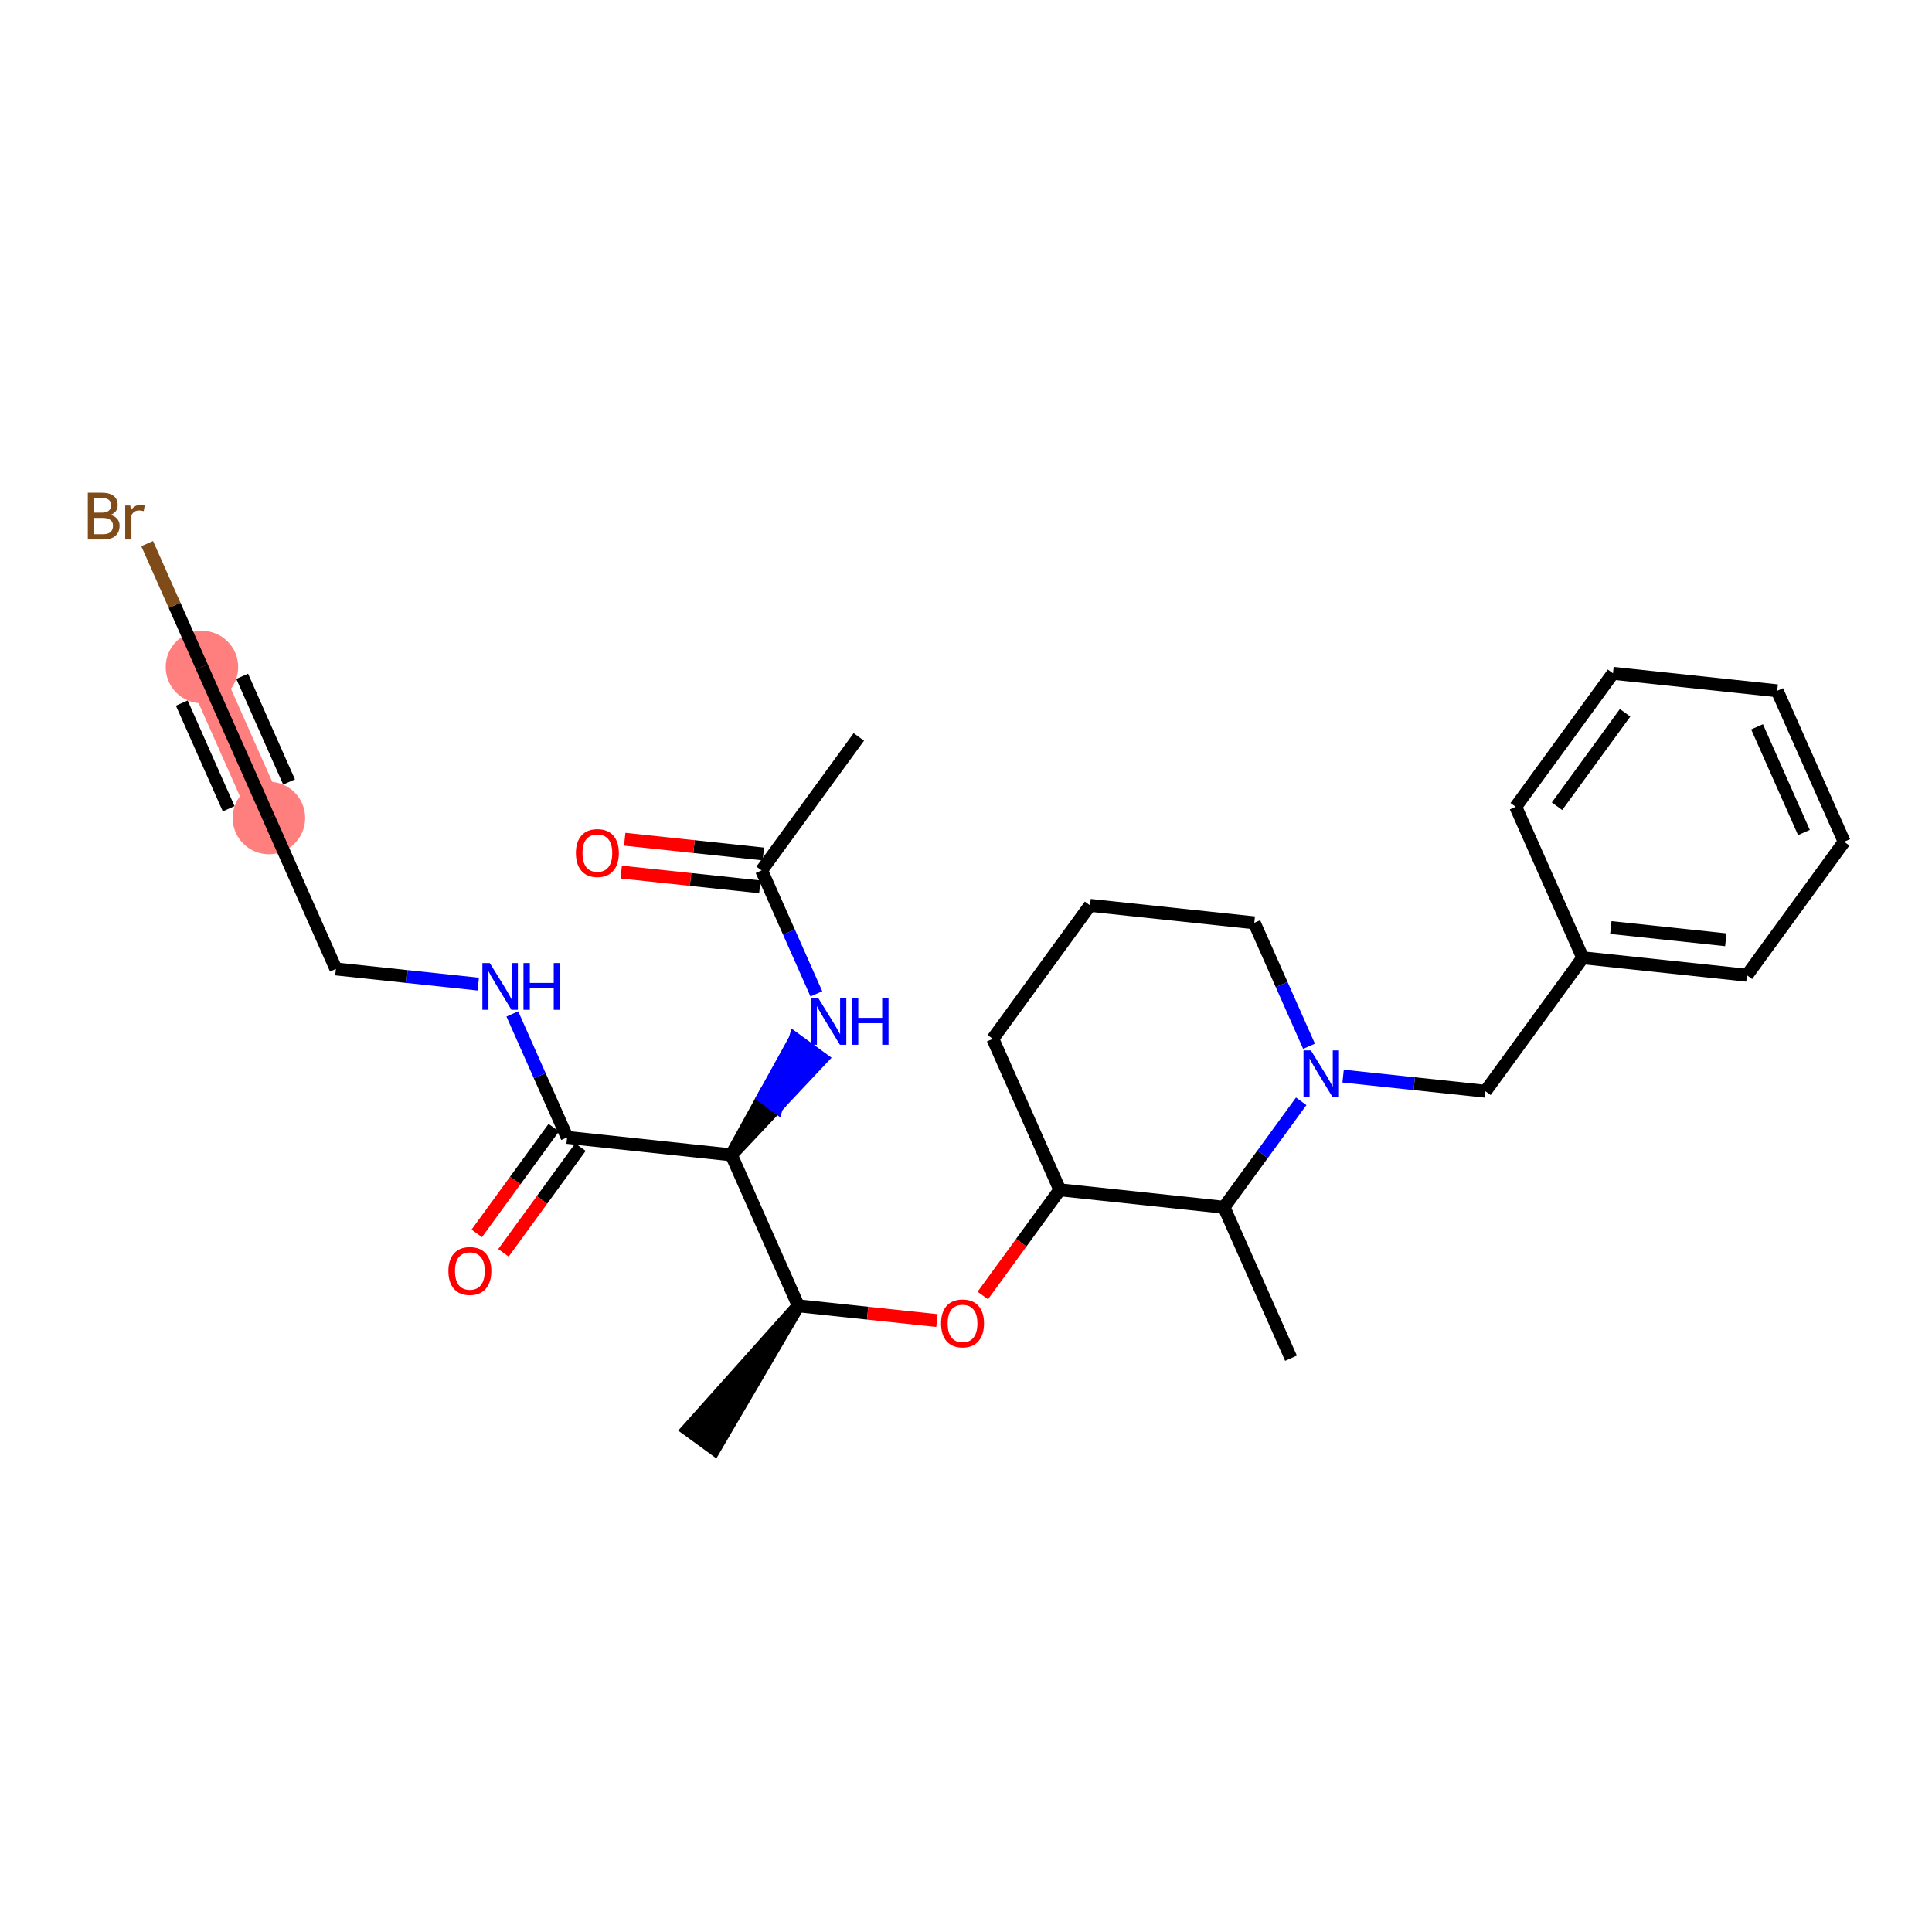 <?xml version='1.0' encoding='iso-8859-1'?>
<svg version='1.1' baseProfile='full'
              xmlns='http://www.w3.org/2000/svg'
                      xmlns:rdkit='http://www.rdkit.org/xml'
                      xmlns:xlink='http://www.w3.org/1999/xlink'
                  xml:space='preserve'
width='300px' height='300px' viewBox='0 0 300 300'>
<!-- END OF HEADER -->
<rect style='opacity:1.0;fill:#FFFFFF;stroke:none' width='300' height='300' x='0' y='0'> </rect>
<rect style='opacity:1.0;fill:#FFFFFF;stroke:none' width='300' height='300' x='0' y='0'> </rect>
<path d='M 41.757,127.018 L 31.356,103.578' style='fill:none;fill-rule:evenodd;stroke:#FF7F7F;stroke-width:5.5px;stroke-linecap:butt;stroke-linejoin:miter;stroke-opacity:1' />
<ellipse cx='41.757' cy='127.018' rx='5.129' ry='5.129'  style='fill:#FF7F7F;fill-rule:evenodd;stroke:#FF7F7F;stroke-width:1.0px;stroke-linecap:butt;stroke-linejoin:miter;stroke-opacity:1' />
<ellipse cx='31.356' cy='103.578' rx='5.129' ry='5.129'  style='fill:#FF7F7F;fill-rule:evenodd;stroke:#FF7F7F;stroke-width:1.0px;stroke-linecap:butt;stroke-linejoin:miter;stroke-opacity:1' />
<path class='bond-0 atom-0 atom-1' d='M 133.359,114.429 L 118.259,135.157' style='fill:none;fill-rule:evenodd;stroke:#000000;stroke-width:2.0px;stroke-linecap:butt;stroke-linejoin:miter;stroke-opacity:1' />
<path class='bond-1 atom-1 atom-2' d='M 118.531,132.607 L 107.768,131.462' style='fill:none;fill-rule:evenodd;stroke:#000000;stroke-width:2.0px;stroke-linecap:butt;stroke-linejoin:miter;stroke-opacity:1' />
<path class='bond-1 atom-1 atom-2' d='M 107.768,131.462 L 97.005,130.317' style='fill:none;fill-rule:evenodd;stroke:#FF0000;stroke-width:2.0px;stroke-linecap:butt;stroke-linejoin:miter;stroke-opacity:1' />
<path class='bond-1 atom-1 atom-2' d='M 117.988,137.707 L 107.225,136.562' style='fill:none;fill-rule:evenodd;stroke:#000000;stroke-width:2.0px;stroke-linecap:butt;stroke-linejoin:miter;stroke-opacity:1' />
<path class='bond-1 atom-1 atom-2' d='M 107.225,136.562 L 96.462,135.417' style='fill:none;fill-rule:evenodd;stroke:#FF0000;stroke-width:2.0px;stroke-linecap:butt;stroke-linejoin:miter;stroke-opacity:1' />
<path class='bond-2 atom-1 atom-3' d='M 118.259,135.157 L 122.512,144.741' style='fill:none;fill-rule:evenodd;stroke:#000000;stroke-width:2.0px;stroke-linecap:butt;stroke-linejoin:miter;stroke-opacity:1' />
<path class='bond-2 atom-1 atom-3' d='M 122.512,144.741 L 126.765,154.326' style='fill:none;fill-rule:evenodd;stroke:#0000FF;stroke-width:2.0px;stroke-linecap:butt;stroke-linejoin:miter;stroke-opacity:1' />
<path class='bond-3 atom-4 atom-3' d='M 113.56,179.326 L 120.591,171.853 L 118.518,170.343 Z' style='fill:#000000;fill-rule:evenodd;fill-opacity:1;stroke:#000000;stroke-width:2.0px;stroke-linecap:butt;stroke-linejoin:miter;stroke-opacity:1;' />
<path class='bond-3 atom-4 atom-3' d='M 120.591,171.853 L 123.475,161.36 L 127.621,164.38 Z' style='fill:#0000FF;fill-rule:evenodd;fill-opacity:1;stroke:#0000FF;stroke-width:2.0px;stroke-linecap:butt;stroke-linejoin:miter;stroke-opacity:1;' />
<path class='bond-3 atom-4 atom-3' d='M 120.591,171.853 L 118.518,170.343 L 123.475,161.36 Z' style='fill:#0000FF;fill-rule:evenodd;fill-opacity:1;stroke:#0000FF;stroke-width:2.0px;stroke-linecap:butt;stroke-linejoin:miter;stroke-opacity:1;' />
<path class='bond-4 atom-4 atom-5' d='M 113.56,179.326 L 88.06,176.613' style='fill:none;fill-rule:evenodd;stroke:#000000;stroke-width:2.0px;stroke-linecap:butt;stroke-linejoin:miter;stroke-opacity:1' />
<path class='bond-11 atom-4 atom-12' d='M 113.56,179.326 L 123.961,202.767' style='fill:none;fill-rule:evenodd;stroke:#000000;stroke-width:2.0px;stroke-linecap:butt;stroke-linejoin:miter;stroke-opacity:1' />
<path class='bond-5 atom-5 atom-6' d='M 85.987,175.103 L 80.008,183.31' style='fill:none;fill-rule:evenodd;stroke:#000000;stroke-width:2.0px;stroke-linecap:butt;stroke-linejoin:miter;stroke-opacity:1' />
<path class='bond-5 atom-5 atom-6' d='M 80.008,183.31 L 74.029,191.517' style='fill:none;fill-rule:evenodd;stroke:#FF0000;stroke-width:2.0px;stroke-linecap:butt;stroke-linejoin:miter;stroke-opacity:1' />
<path class='bond-5 atom-5 atom-6' d='M 90.132,178.123 L 84.154,186.33' style='fill:none;fill-rule:evenodd;stroke:#000000;stroke-width:2.0px;stroke-linecap:butt;stroke-linejoin:miter;stroke-opacity:1' />
<path class='bond-5 atom-5 atom-6' d='M 84.154,186.33 L 78.175,194.537' style='fill:none;fill-rule:evenodd;stroke:#FF0000;stroke-width:2.0px;stroke-linecap:butt;stroke-linejoin:miter;stroke-opacity:1' />
<path class='bond-6 atom-5 atom-7' d='M 88.06,176.613 L 83.807,167.029' style='fill:none;fill-rule:evenodd;stroke:#000000;stroke-width:2.0px;stroke-linecap:butt;stroke-linejoin:miter;stroke-opacity:1' />
<path class='bond-6 atom-5 atom-7' d='M 83.807,167.029 L 79.555,157.444' style='fill:none;fill-rule:evenodd;stroke:#0000FF;stroke-width:2.0px;stroke-linecap:butt;stroke-linejoin:miter;stroke-opacity:1' />
<path class='bond-7 atom-7 atom-8' d='M 74.263,152.811 L 63.211,151.635' style='fill:none;fill-rule:evenodd;stroke:#0000FF;stroke-width:2.0px;stroke-linecap:butt;stroke-linejoin:miter;stroke-opacity:1' />
<path class='bond-7 atom-7 atom-8' d='M 63.211,151.635 L 52.158,150.459' style='fill:none;fill-rule:evenodd;stroke:#000000;stroke-width:2.0px;stroke-linecap:butt;stroke-linejoin:miter;stroke-opacity:1' />
<path class='bond-8 atom-8 atom-9' d='M 52.158,150.459 L 41.757,127.018' style='fill:none;fill-rule:evenodd;stroke:#000000;stroke-width:2.0px;stroke-linecap:butt;stroke-linejoin:miter;stroke-opacity:1' />
<path class='bond-9 atom-9 atom-10' d='M 41.757,127.018 L 31.356,103.578' style='fill:none;fill-rule:evenodd;stroke:#000000;stroke-width:2.0px;stroke-linecap:butt;stroke-linejoin:miter;stroke-opacity:1' />
<path class='bond-9 atom-9 atom-10' d='M 44.885,121.422 L 37.605,105.014' style='fill:none;fill-rule:evenodd;stroke:#000000;stroke-width:2.0px;stroke-linecap:butt;stroke-linejoin:miter;stroke-opacity:1' />
<path class='bond-9 atom-9 atom-10' d='M 35.509,125.583 L 28.228,109.174' style='fill:none;fill-rule:evenodd;stroke:#000000;stroke-width:2.0px;stroke-linecap:butt;stroke-linejoin:miter;stroke-opacity:1' />
<path class='bond-10 atom-10 atom-11' d='M 31.356,103.578 L 27.104,93.993' style='fill:none;fill-rule:evenodd;stroke:#000000;stroke-width:2.0px;stroke-linecap:butt;stroke-linejoin:miter;stroke-opacity:1' />
<path class='bond-10 atom-10 atom-11' d='M 27.104,93.993 L 22.851,84.409' style='fill:none;fill-rule:evenodd;stroke:#7F4C19;stroke-width:2.0px;stroke-linecap:butt;stroke-linejoin:miter;stroke-opacity:1' />
<path class='bond-12 atom-12 atom-13' d='M 123.961,202.767 L 106.789,221.984 L 110.934,225.004 Z' style='fill:#000000;fill-rule:evenodd;fill-opacity:1;stroke:#000000;stroke-width:2.0px;stroke-linecap:butt;stroke-linejoin:miter;stroke-opacity:1;' />
<path class='bond-13 atom-12 atom-14' d='M 123.961,202.767 L 134.724,203.912' style='fill:none;fill-rule:evenodd;stroke:#000000;stroke-width:2.0px;stroke-linecap:butt;stroke-linejoin:miter;stroke-opacity:1' />
<path class='bond-13 atom-12 atom-14' d='M 134.724,203.912 L 145.487,205.057' style='fill:none;fill-rule:evenodd;stroke:#FF0000;stroke-width:2.0px;stroke-linecap:butt;stroke-linejoin:miter;stroke-opacity:1' />
<path class='bond-14 atom-14 atom-15' d='M 152.604,201.166 L 158.583,192.959' style='fill:none;fill-rule:evenodd;stroke:#FF0000;stroke-width:2.0px;stroke-linecap:butt;stroke-linejoin:miter;stroke-opacity:1' />
<path class='bond-14 atom-14 atom-15' d='M 158.583,192.959 L 164.562,184.752' style='fill:none;fill-rule:evenodd;stroke:#000000;stroke-width:2.0px;stroke-linecap:butt;stroke-linejoin:miter;stroke-opacity:1' />
<path class='bond-15 atom-15 atom-16' d='M 164.562,184.752 L 154.161,161.311' style='fill:none;fill-rule:evenodd;stroke:#000000;stroke-width:2.0px;stroke-linecap:butt;stroke-linejoin:miter;stroke-opacity:1' />
<path class='bond-28 atom-27 atom-15' d='M 190.063,187.465 L 164.562,184.752' style='fill:none;fill-rule:evenodd;stroke:#000000;stroke-width:2.0px;stroke-linecap:butt;stroke-linejoin:miter;stroke-opacity:1' />
<path class='bond-16 atom-16 atom-17' d='M 154.161,161.311 L 169.261,140.583' style='fill:none;fill-rule:evenodd;stroke:#000000;stroke-width:2.0px;stroke-linecap:butt;stroke-linejoin:miter;stroke-opacity:1' />
<path class='bond-17 atom-17 atom-18' d='M 169.261,140.583 L 194.762,143.296' style='fill:none;fill-rule:evenodd;stroke:#000000;stroke-width:2.0px;stroke-linecap:butt;stroke-linejoin:miter;stroke-opacity:1' />
<path class='bond-18 atom-18 atom-19' d='M 194.762,143.296 L 199.014,152.88' style='fill:none;fill-rule:evenodd;stroke:#000000;stroke-width:2.0px;stroke-linecap:butt;stroke-linejoin:miter;stroke-opacity:1' />
<path class='bond-18 atom-18 atom-19' d='M 199.014,152.88 L 203.267,162.464' style='fill:none;fill-rule:evenodd;stroke:#0000FF;stroke-width:2.0px;stroke-linecap:butt;stroke-linejoin:miter;stroke-opacity:1' />
<path class='bond-19 atom-19 atom-20' d='M 208.558,167.098 L 219.611,168.274' style='fill:none;fill-rule:evenodd;stroke:#0000FF;stroke-width:2.0px;stroke-linecap:butt;stroke-linejoin:miter;stroke-opacity:1' />
<path class='bond-19 atom-19 atom-20' d='M 219.611,168.274 L 230.663,169.45' style='fill:none;fill-rule:evenodd;stroke:#000000;stroke-width:2.0px;stroke-linecap:butt;stroke-linejoin:miter;stroke-opacity:1' />
<path class='bond-26 atom-19 atom-27' d='M 202.05,171.009 L 196.056,179.237' style='fill:none;fill-rule:evenodd;stroke:#0000FF;stroke-width:2.0px;stroke-linecap:butt;stroke-linejoin:miter;stroke-opacity:1' />
<path class='bond-26 atom-19 atom-27' d='M 196.056,179.237 L 190.063,187.465' style='fill:none;fill-rule:evenodd;stroke:#000000;stroke-width:2.0px;stroke-linecap:butt;stroke-linejoin:miter;stroke-opacity:1' />
<path class='bond-20 atom-20 atom-21' d='M 230.663,169.45 L 245.763,148.722' style='fill:none;fill-rule:evenodd;stroke:#000000;stroke-width:2.0px;stroke-linecap:butt;stroke-linejoin:miter;stroke-opacity:1' />
<path class='bond-21 atom-21 atom-22' d='M 245.763,148.722 L 271.264,151.435' style='fill:none;fill-rule:evenodd;stroke:#000000;stroke-width:2.0px;stroke-linecap:butt;stroke-linejoin:miter;stroke-opacity:1' />
<path class='bond-21 atom-21 atom-22' d='M 250.131,144.029 L 267.981,145.928' style='fill:none;fill-rule:evenodd;stroke:#000000;stroke-width:2.0px;stroke-linecap:butt;stroke-linejoin:miter;stroke-opacity:1' />
<path class='bond-29 atom-26 atom-21' d='M 235.362,125.281 L 245.763,148.722' style='fill:none;fill-rule:evenodd;stroke:#000000;stroke-width:2.0px;stroke-linecap:butt;stroke-linejoin:miter;stroke-opacity:1' />
<path class='bond-22 atom-22 atom-23' d='M 271.264,151.435 L 286.364,130.707' style='fill:none;fill-rule:evenodd;stroke:#000000;stroke-width:2.0px;stroke-linecap:butt;stroke-linejoin:miter;stroke-opacity:1' />
<path class='bond-23 atom-23 atom-24' d='M 286.364,130.707 L 275.963,107.266' style='fill:none;fill-rule:evenodd;stroke:#000000;stroke-width:2.0px;stroke-linecap:butt;stroke-linejoin:miter;stroke-opacity:1' />
<path class='bond-23 atom-23 atom-24' d='M 280.115,129.271 L 272.835,112.862' style='fill:none;fill-rule:evenodd;stroke:#000000;stroke-width:2.0px;stroke-linecap:butt;stroke-linejoin:miter;stroke-opacity:1' />
<path class='bond-24 atom-24 atom-25' d='M 275.963,107.266 L 250.462,104.553' style='fill:none;fill-rule:evenodd;stroke:#000000;stroke-width:2.0px;stroke-linecap:butt;stroke-linejoin:miter;stroke-opacity:1' />
<path class='bond-25 atom-25 atom-26' d='M 250.462,104.553 L 235.362,125.281' style='fill:none;fill-rule:evenodd;stroke:#000000;stroke-width:2.0px;stroke-linecap:butt;stroke-linejoin:miter;stroke-opacity:1' />
<path class='bond-25 atom-25 atom-26' d='M 252.343,110.682 L 241.773,125.192' style='fill:none;fill-rule:evenodd;stroke:#000000;stroke-width:2.0px;stroke-linecap:butt;stroke-linejoin:miter;stroke-opacity:1' />
<path class='bond-27 atom-27 atom-28' d='M 190.063,187.465 L 200.464,210.905' style='fill:none;fill-rule:evenodd;stroke:#000000;stroke-width:2.0px;stroke-linecap:butt;stroke-linejoin:miter;stroke-opacity:1' />
<path  class='atom-2' d='M 89.425 132.465
Q 89.425 130.721, 90.287 129.746
Q 91.148 128.772, 92.759 128.772
Q 94.369 128.772, 95.231 129.746
Q 96.093 130.721, 96.093 132.465
Q 96.093 134.229, 95.221 135.234
Q 94.349 136.229, 92.759 136.229
Q 91.158 136.229, 90.287 135.234
Q 89.425 134.239, 89.425 132.465
M 92.759 135.409
Q 93.867 135.409, 94.462 134.67
Q 95.067 133.921, 95.067 132.465
Q 95.067 131.039, 94.462 130.321
Q 93.867 129.593, 92.759 129.593
Q 91.651 129.593, 91.046 130.311
Q 90.451 131.029, 90.451 132.465
Q 90.451 133.932, 91.046 134.67
Q 91.651 135.409, 92.759 135.409
' fill='#FF0000'/>
<path  class='atom-3' d='M 127.055 154.967
L 129.435 158.813
Q 129.671 159.193, 130.05 159.88
Q 130.43 160.567, 130.45 160.608
L 130.45 154.967
L 131.415 154.967
L 131.415 162.229
L 130.42 162.229
L 127.865 158.023
Q 127.568 157.531, 127.25 156.967
Q 126.942 156.403, 126.85 156.228
L 126.85 162.229
L 125.906 162.229
L 125.906 154.967
L 127.055 154.967
' fill='#0000FF'/>
<path  class='atom-3' d='M 132.286 154.967
L 133.271 154.967
L 133.271 158.054
L 136.985 158.054
L 136.985 154.967
L 137.969 154.967
L 137.969 162.229
L 136.985 162.229
L 136.985 158.875
L 133.271 158.875
L 133.271 162.229
L 132.286 162.229
L 132.286 154.967
' fill='#0000FF'/>
<path  class='atom-6' d='M 69.626 197.361
Q 69.626 195.617, 70.488 194.643
Q 71.349 193.668, 72.96 193.668
Q 74.57 193.668, 75.432 194.643
Q 76.294 195.617, 76.294 197.361
Q 76.294 199.126, 75.422 200.131
Q 74.55 201.126, 72.96 201.126
Q 71.36 201.126, 70.488 200.131
Q 69.626 199.136, 69.626 197.361
M 72.96 200.305
Q 74.068 200.305, 74.663 199.567
Q 75.268 198.818, 75.268 197.361
Q 75.268 195.935, 74.663 195.217
Q 74.068 194.489, 72.96 194.489
Q 71.852 194.489, 71.247 195.207
Q 70.652 195.925, 70.652 197.361
Q 70.652 198.828, 71.247 199.567
Q 71.852 200.305, 72.96 200.305
' fill='#FF0000'/>
<path  class='atom-7' d='M 76.053 149.541
L 78.433 153.388
Q 78.669 153.767, 79.049 154.454
Q 79.428 155.142, 79.449 155.183
L 79.449 149.541
L 80.413 149.541
L 80.413 156.803
L 79.418 156.803
L 76.864 152.598
Q 76.566 152.105, 76.248 151.541
Q 75.941 150.977, 75.848 150.803
L 75.848 156.803
L 74.905 156.803
L 74.905 149.541
L 76.053 149.541
' fill='#0000FF'/>
<path  class='atom-7' d='M 81.285 149.541
L 82.27 149.541
L 82.27 152.628
L 85.983 152.628
L 85.983 149.541
L 86.968 149.541
L 86.968 156.803
L 85.983 156.803
L 85.983 153.449
L 82.27 153.449
L 82.27 156.803
L 81.285 156.803
L 81.285 149.541
' fill='#0000FF'/>
<path  class='atom-11' d='M 17.165 79.952
Q 17.863 80.147, 18.211 80.578
Q 18.57 80.999, 18.57 81.624
Q 18.57 82.63, 17.924 83.204
Q 17.288 83.768, 16.078 83.768
L 13.636 83.768
L 13.636 76.506
L 15.78 76.506
Q 17.021 76.506, 17.647 77.008
Q 18.273 77.511, 18.273 78.434
Q 18.273 79.532, 17.165 79.952
M 14.611 77.326
L 14.611 79.603
L 15.78 79.603
Q 16.498 79.603, 16.868 79.316
Q 17.247 79.019, 17.247 78.434
Q 17.247 77.326, 15.78 77.326
L 14.611 77.326
M 16.078 82.948
Q 16.785 82.948, 17.165 82.609
Q 17.545 82.271, 17.545 81.624
Q 17.545 81.029, 17.124 80.732
Q 16.714 80.424, 15.924 80.424
L 14.611 80.424
L 14.611 82.948
L 16.078 82.948
' fill='#7F4C19'/>
<path  class='atom-11' d='M 20.222 78.496
L 20.335 79.224
Q 20.889 78.403, 21.791 78.403
Q 22.079 78.403, 22.468 78.506
L 22.314 79.368
Q 21.873 79.265, 21.627 79.265
Q 21.196 79.265, 20.909 79.439
Q 20.632 79.603, 20.407 80.004
L 20.407 83.768
L 19.442 83.768
L 19.442 78.496
L 20.222 78.496
' fill='#7F4C19'/>
<path  class='atom-14' d='M 146.128 205.5
Q 146.128 203.756, 146.99 202.782
Q 147.852 201.807, 149.462 201.807
Q 151.073 201.807, 151.934 202.782
Q 152.796 203.756, 152.796 205.5
Q 152.796 207.264, 151.924 208.27
Q 151.052 209.265, 149.462 209.265
Q 147.862 209.265, 146.99 208.27
Q 146.128 207.275, 146.128 205.5
M 149.462 208.444
Q 150.57 208.444, 151.165 207.705
Q 151.77 206.957, 151.77 205.5
Q 151.77 204.074, 151.165 203.356
Q 150.57 202.628, 149.462 202.628
Q 148.354 202.628, 147.749 203.346
Q 147.154 204.064, 147.154 205.5
Q 147.154 206.967, 147.749 207.705
Q 148.354 208.444, 149.462 208.444
' fill='#FF0000'/>
<path  class='atom-19' d='M 203.557 163.105
L 205.937 166.952
Q 206.173 167.332, 206.552 168.019
Q 206.932 168.706, 206.953 168.747
L 206.953 163.105
L 207.917 163.105
L 207.917 170.368
L 206.922 170.368
L 204.368 166.162
Q 204.07 165.67, 203.752 165.106
Q 203.444 164.541, 203.352 164.367
L 203.352 170.368
L 202.408 170.368
L 202.408 163.105
L 203.557 163.105
' fill='#0000FF'/>
</svg>
